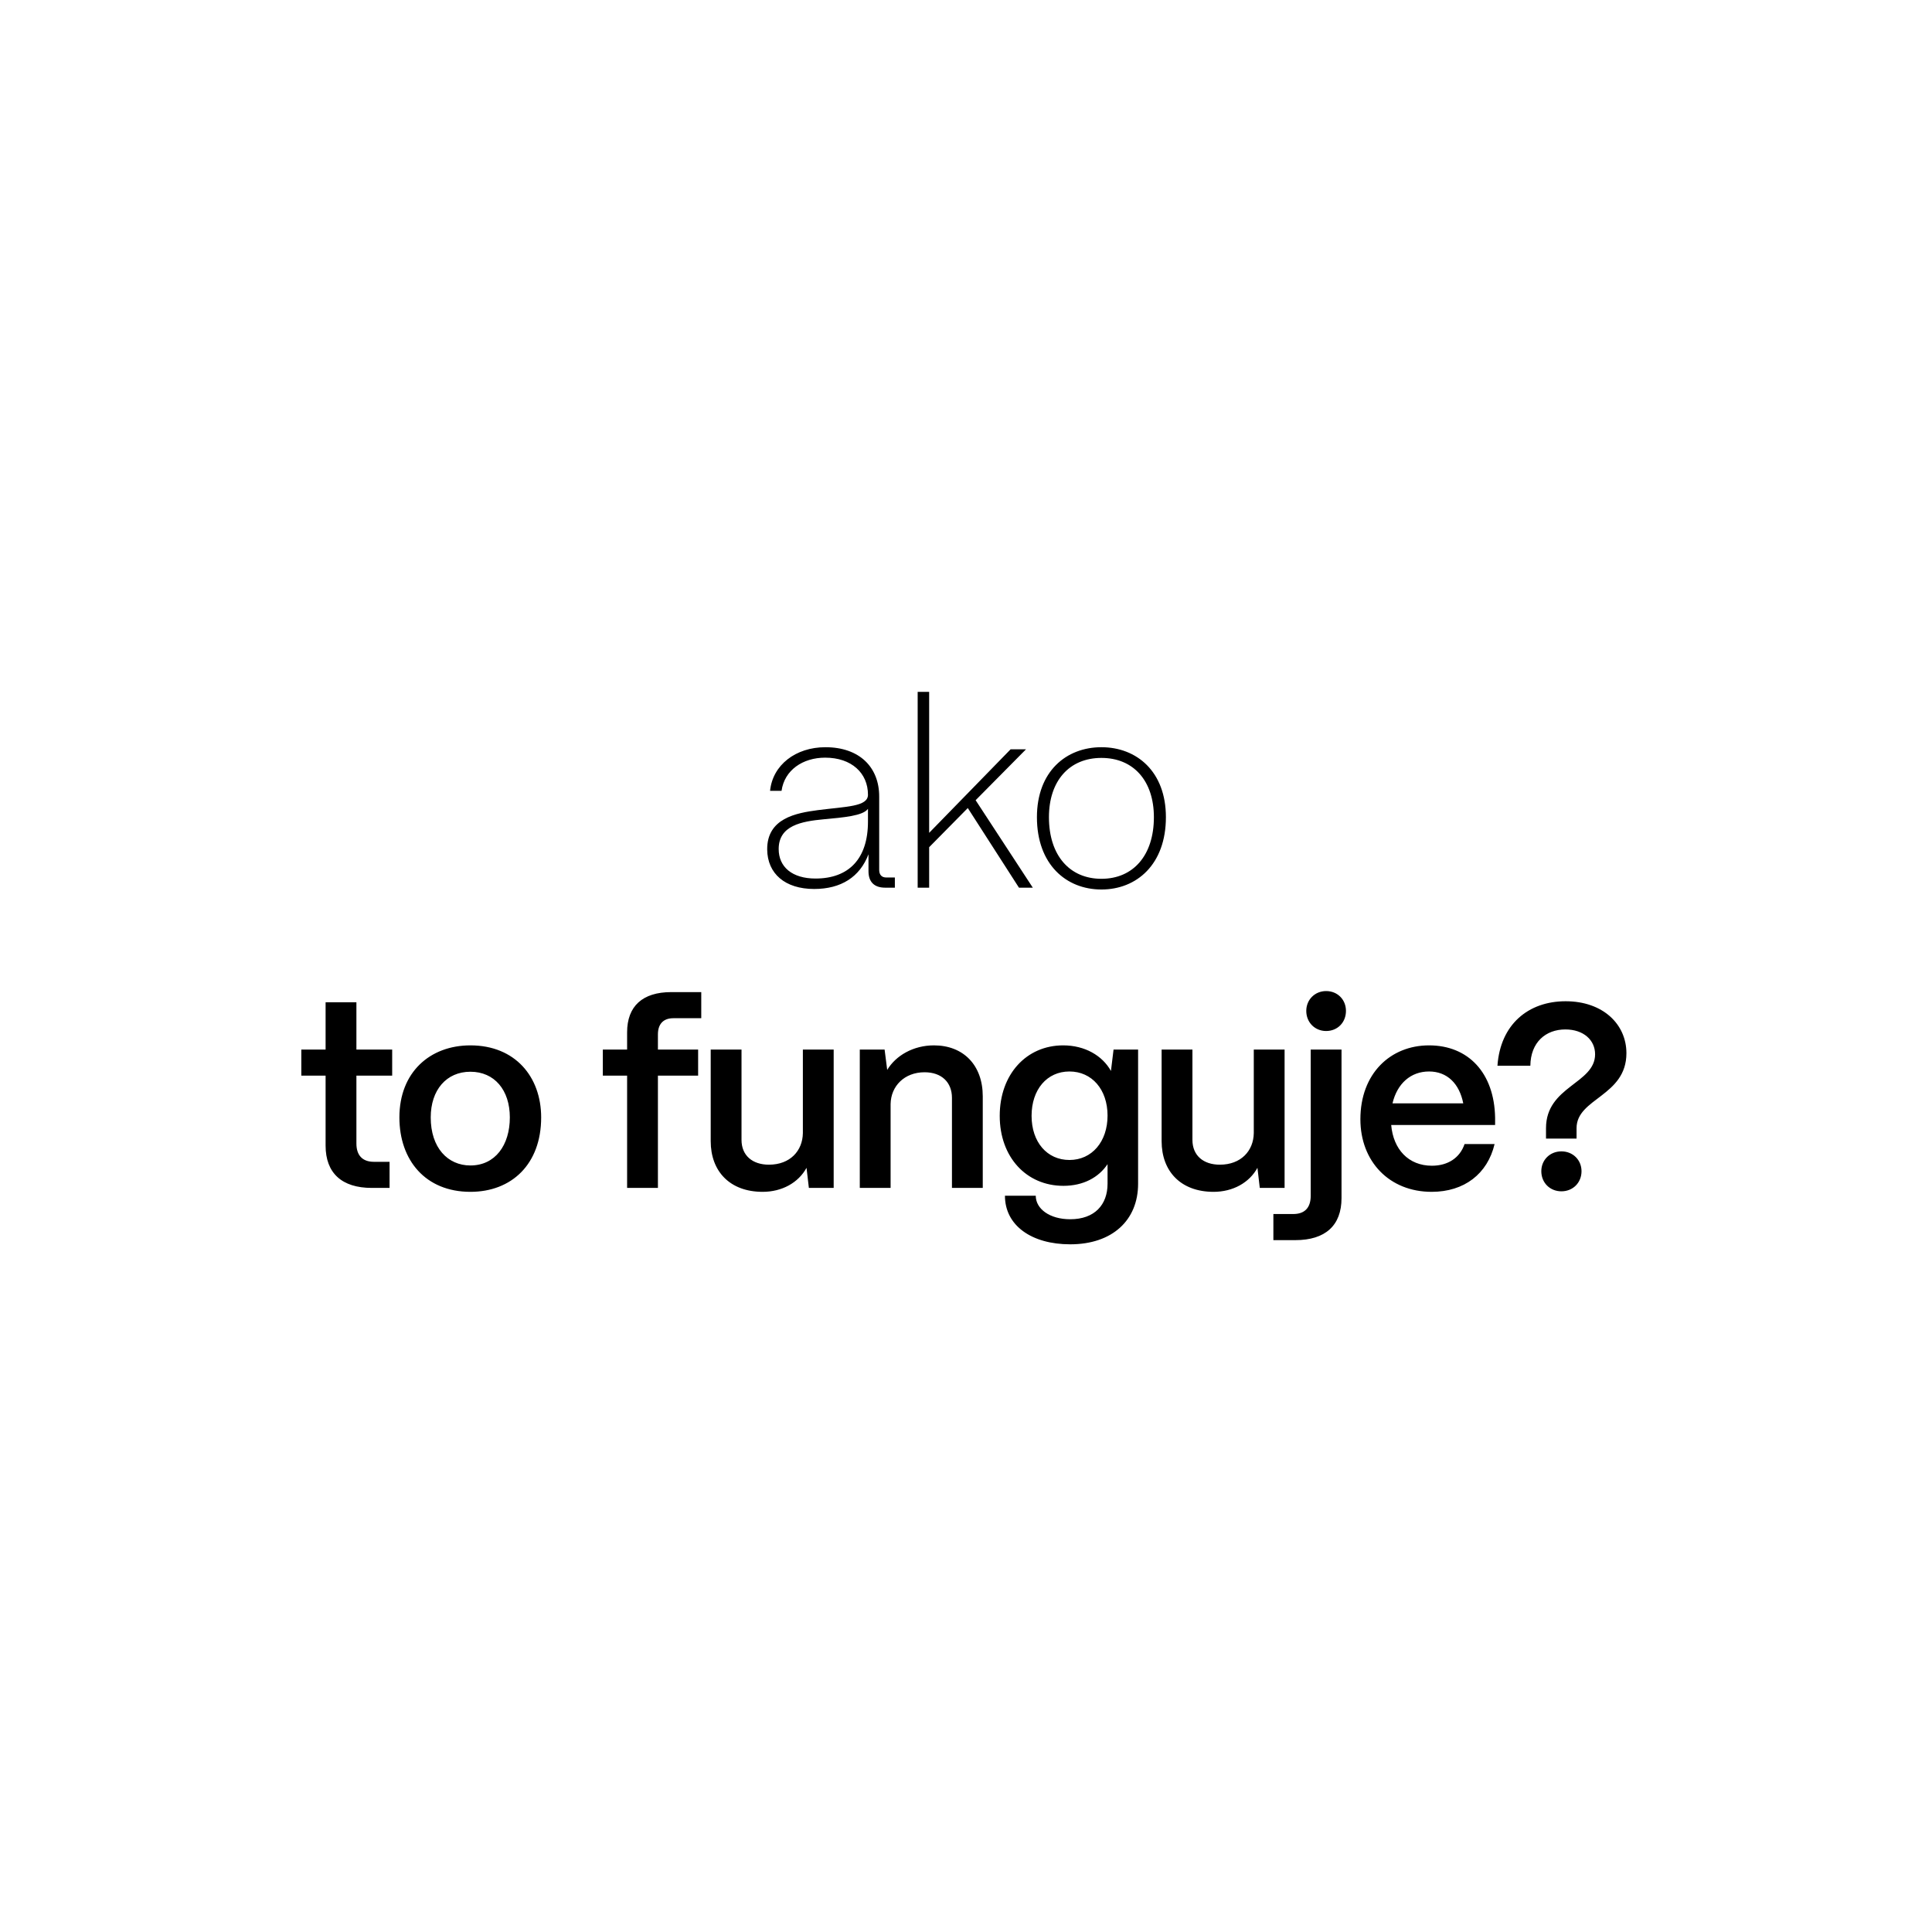 <svg width="296" height="296" viewBox="0 0 296 296" fill="none" xmlns="http://www.w3.org/2000/svg">
<rect width="296" height="296" rx="33" />
<path d="M124.741 136.2C120.261 136.2 117.581 133.84 117.541 130.16C117.501 125.36 121.981 124.56 125.301 124.12C129.661 123.56 132.981 123.6 132.981 121.76C132.981 118.44 130.461 116.08 126.421 116.08C122.981 116.08 120.181 118 119.741 121.16H117.981C118.381 117.2 121.901 114.48 126.461 114.48C131.661 114.48 134.701 117.52 134.701 122.04V133.28C134.701 134.04 135.101 134.44 135.781 134.44H137.101V136H135.621C133.941 136 133.061 135.12 133.061 133.48V130.88C131.741 134.36 128.861 136.2 124.741 136.2ZM124.941 134.6C130.061 134.6 132.981 131.56 132.981 125.88V123.92C132.221 125 129.221 125.24 126.221 125.52C122.781 125.84 119.301 126.48 119.301 130.08C119.301 132.84 121.381 134.6 124.941 134.6ZM142.355 136H140.595V106H142.355V127.6L154.835 114.8H157.195L149.475 122.6L158.235 136H156.115L148.275 123.8L142.355 129.8V136ZM168.747 136.28C163.347 136.28 158.867 132.44 158.867 125.2C158.867 118.2 163.347 114.48 168.747 114.48C174.147 114.48 178.627 118.2 178.627 125.2C178.627 132.44 174.147 136.28 168.747 136.28ZM168.747 134.64C173.627 134.64 176.787 131.04 176.787 125.2C176.787 119.64 173.667 116.12 168.747 116.12C163.827 116.12 160.707 119.64 160.707 125.2C160.707 131.04 163.867 134.64 168.747 134.64ZM59.685 182H56.965C52.365 182 49.885 179.72 49.885 175.52V164.8H46.165V160.8H49.885V153.56H54.605V160.8H60.085V164.8H54.605V175.2C54.605 177 55.525 178 57.285 178H59.685V182ZM72.071 182.6C65.191 182.6 61.191 177.76 61.191 171.2C61.191 164.28 65.871 160.16 72.071 160.16C78.911 160.16 82.911 164.96 82.911 171.2C82.911 178.36 78.391 182.6 72.071 182.6ZM72.071 178.56C75.871 178.56 78.111 175.44 78.111 171.2C78.111 167 75.751 164.2 72.071 164.2C68.391 164.2 65.991 167 65.991 171.2C65.991 175.84 68.591 178.56 72.071 178.56ZM100.799 182H96.079V164.8H92.359V160.8H96.079V158.16C96.079 154.16 98.439 152 102.839 152H107.439V156H103.159C101.639 156 100.799 156.88 100.799 158.48V160.8H106.959V164.8H100.799V182ZM116.847 182.6C111.807 182.6 108.887 179.44 108.887 174.84V160.8H113.607V174.64C113.607 177.04 115.287 178.44 117.807 178.44C121.047 178.44 122.967 176.32 123.007 173.6V160.8H127.727V182H123.927L123.567 178.92C122.327 181.2 119.807 182.6 116.847 182.6ZM136.448 182H131.728V160.8H135.528L135.928 163.92C137.248 161.72 139.928 160.16 143.088 160.16C147.608 160.16 150.568 163.2 150.568 167.96V182H145.848V168.2C145.848 165.84 144.288 164.28 141.648 164.28C138.568 164.28 136.488 166.4 136.448 169.16V182ZM163.967 190.64C158.047 190.64 153.967 187.76 153.967 183.2H158.687C158.687 185.2 160.807 186.8 163.967 186.8C167.727 186.8 169.687 184.56 169.687 181.36V178.36C168.327 180.4 165.967 181.68 162.927 181.68C157.247 181.68 153.167 177.28 153.167 170.96C153.167 164.6 157.247 160.16 162.887 160.16C166.207 160.16 168.887 161.72 170.207 164.08L170.607 160.8H174.367V181.36C174.367 186.96 170.407 190.64 163.967 190.64ZM163.847 177.72C167.287 177.72 169.687 174.92 169.687 170.92C169.687 166.92 167.287 164.16 163.847 164.16C160.407 164.16 158.047 166.92 158.047 170.96C158.047 174.96 160.407 177.72 163.847 177.72ZM185.931 182.6C180.891 182.6 177.971 179.44 177.971 174.84V160.8H182.691V174.64C182.691 177.04 184.371 178.44 186.891 178.44C190.131 178.44 192.051 176.32 192.091 173.6V160.8H196.811V182H193.011L192.651 178.92C191.411 181.2 188.891 182.6 185.931 182.6ZM203.173 157.96C201.453 157.96 200.133 156.64 200.133 154.88C200.133 153.16 201.453 151.84 203.173 151.84C204.933 151.84 206.213 153.16 206.213 154.88C206.213 156.64 204.933 157.96 203.173 157.96ZM198.453 190H195.093V186H198.133C199.893 186 200.813 185.04 200.813 183.2V160.8H205.533V183.56C205.533 187.76 203.053 190 198.453 190ZM219.344 182.6C212.864 182.6 208.424 177.96 208.424 171.48C208.424 164.48 213.024 160.16 218.944 160.16C224.944 160.16 228.944 164.36 229.064 171.24V172.36H213.144C213.464 176.08 215.784 178.6 219.384 178.6C221.824 178.6 223.664 177.4 224.384 175.28H228.984C227.904 179.84 224.344 182.6 219.344 182.6ZM213.344 169.04H224.184C223.584 166 221.704 164.16 218.944 164.16C216.144 164.16 214.064 166 213.344 169.04ZM241.543 174.44H236.863V172.84C236.863 166.4 244.383 166.04 244.383 161.52C244.383 159.36 242.623 157.72 239.822 157.72C236.823 157.72 234.503 159.68 234.463 163.28H229.423C229.863 156.96 234.143 153.4 239.863 153.4C245.583 153.4 249.182 156.92 249.182 161.36C249.182 167.96 241.543 168.24 241.543 172.84V174.44ZM239.223 182.52C237.463 182.52 236.143 181.2 236.143 179.44C236.143 177.72 237.463 176.4 239.223 176.4C240.983 176.4 242.303 177.72 242.303 179.44C242.303 181.2 240.983 182.52 239.223 182.52Z" fill="black"/>
</svg>
